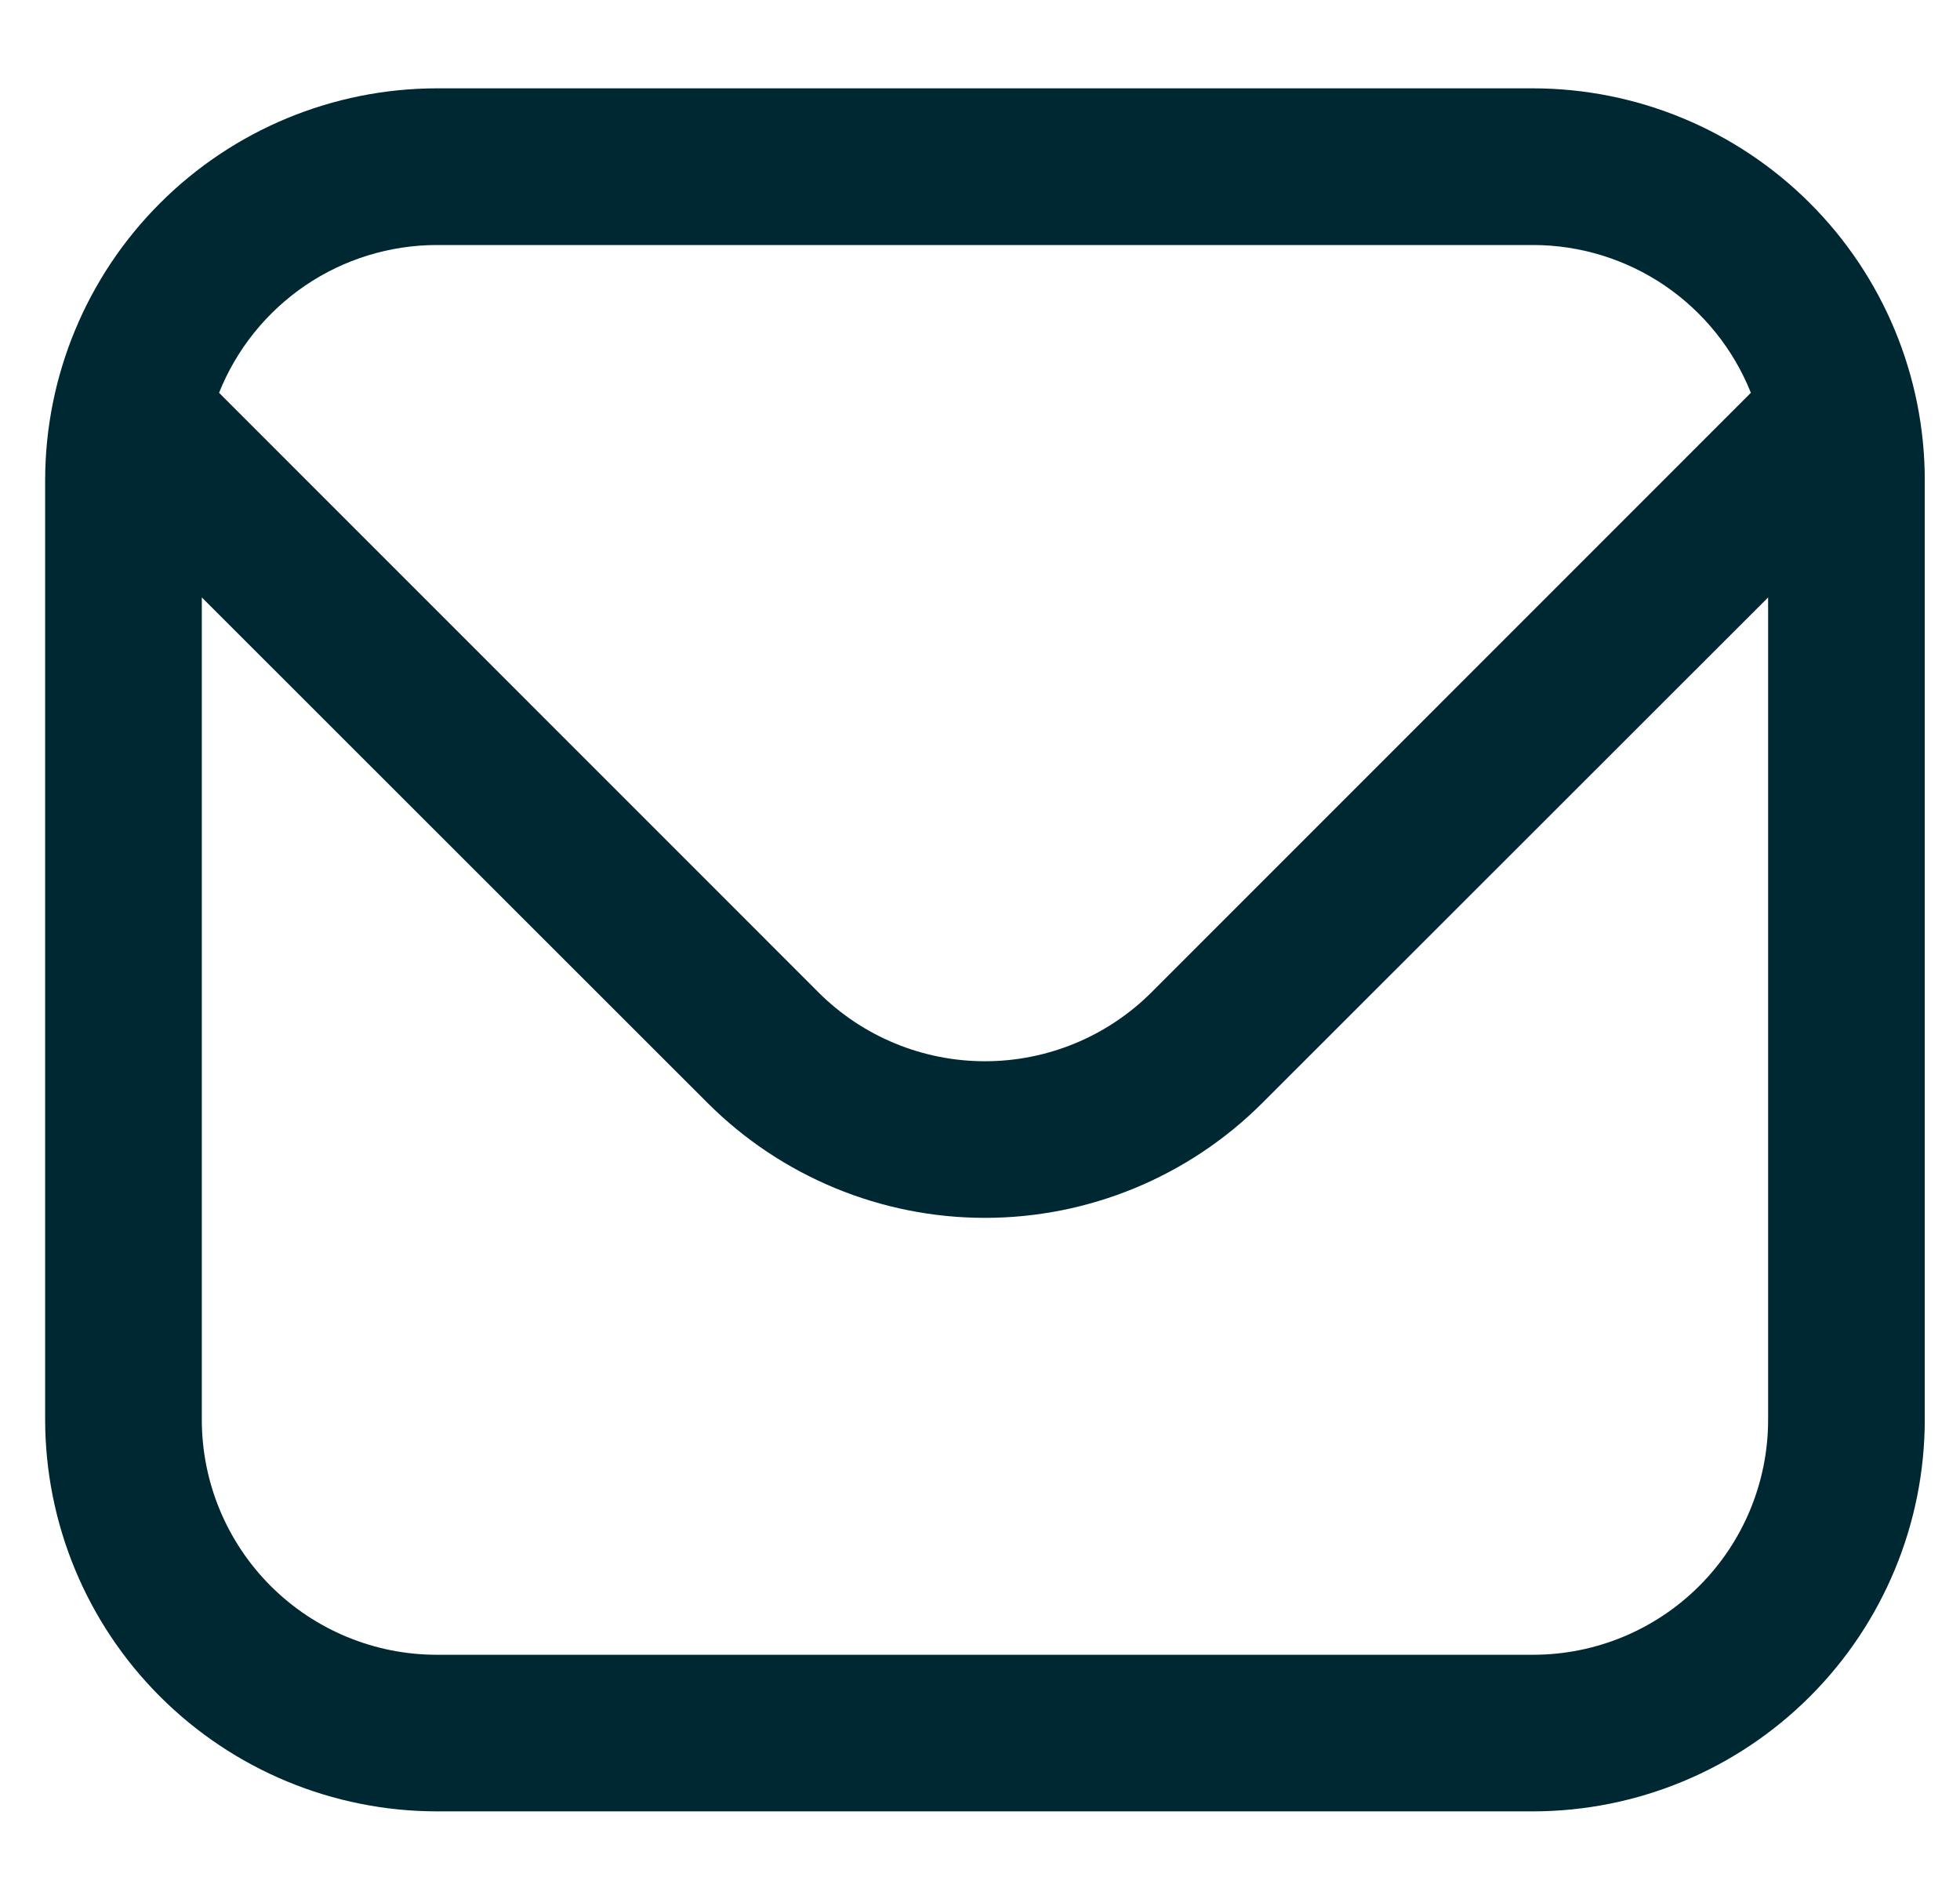 <svg width="30" height="29" viewBox="0 0 30 29" fill="none" xmlns="http://www.w3.org/2000/svg">
<g clip-path="url(#clip0_310_1944)">
<path d="M23.467 1.352H6.685C5.096 1.354 3.573 1.986 2.449 3.11C1.325 4.233 0.693 5.757 0.691 7.346L0.691 21.73C0.693 23.32 1.325 24.843 2.449 25.966C3.573 27.09 5.096 27.722 6.685 27.724H23.467C25.056 27.722 26.579 27.09 27.703 25.966C28.827 24.843 29.459 23.32 29.461 21.73V7.346C29.459 5.757 28.827 4.233 27.703 3.11C26.579 1.986 25.056 1.354 23.467 1.352ZM6.685 3.75H23.467C24.185 3.751 24.886 3.967 25.48 4.37C26.073 4.774 26.533 5.345 26.799 6.012L17.62 15.193C16.944 15.866 16.029 16.243 15.076 16.243C14.123 16.243 13.208 15.866 12.532 15.193L3.353 6.012C3.619 5.345 4.079 4.774 4.672 4.37C5.266 3.967 5.967 3.751 6.685 3.75ZM23.467 25.327H6.685C5.731 25.327 4.817 24.948 4.142 24.273C3.468 23.599 3.089 22.684 3.089 21.73V9.144L10.837 16.888C11.963 18.01 13.487 18.64 15.076 18.64C16.665 18.64 18.189 18.01 19.315 16.888L27.063 9.144V21.73C27.063 22.684 26.684 23.599 26.01 24.273C25.335 24.948 24.421 25.327 23.467 25.327Z" fill="#002832"/>
</g>
<defs>
<clipPath id="clip0_310_1944">
<rect width="28.769" height="28.769" fill="white" transform="translate(0.691 0.154)"/>
</clipPath>
</defs>
</svg>
